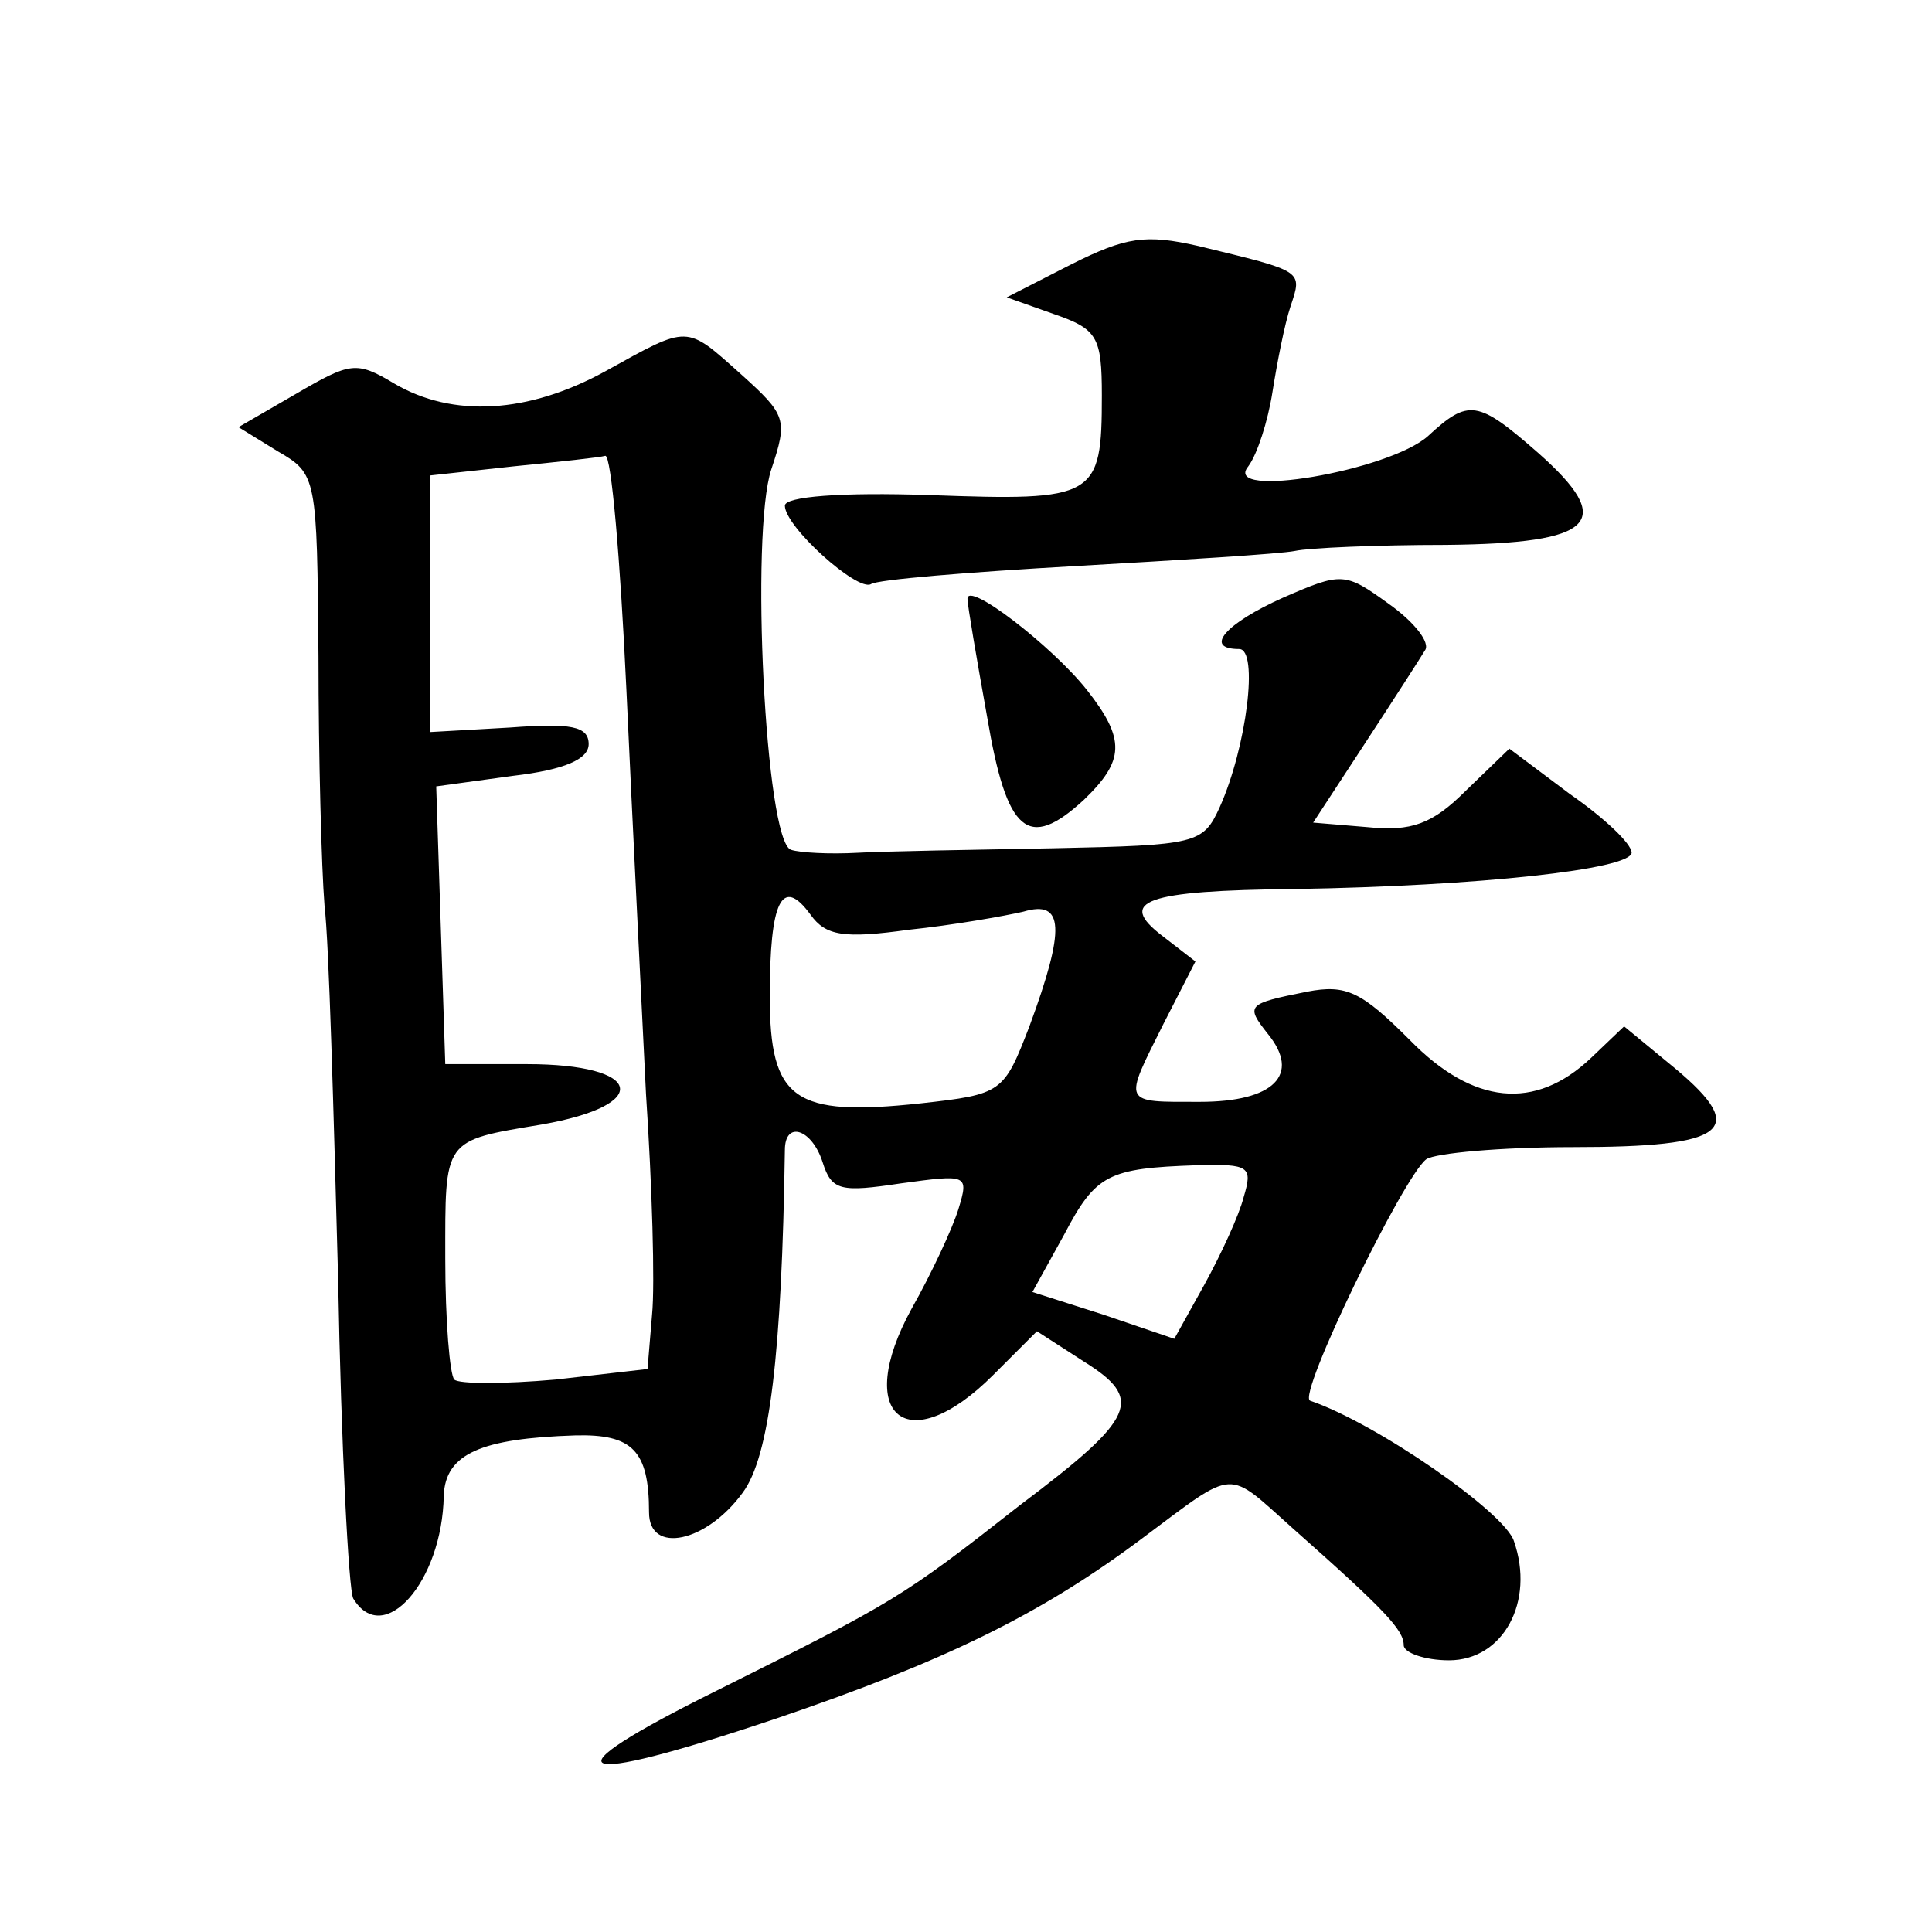 <?xml version="1.0" standalone="no"?>
<!DOCTYPE svg PUBLIC "-//W3C//DTD SVG 20010904//EN"
 "http://www.w3.org/TR/2001/REC-SVG-20010904/DTD/svg10.dtd">
<svg version="1.0" xmlns="http://www.w3.org/2000/svg"
 width="128pt" height="128pt" viewBox="0 0 128 128"
 preserveAspectRatio="xMidYMid meet">
<g transform="translate(0,128) scale(0.1,-0.1)"
fill="#0" stroke="none">
<path d="M710 1105 l-43 -22 31 -11 c29 -10 32 -15 32 -54 0 -68 -4 -70 -114 -66
-59 2 -96 -1 -96 -7 0 -14 48 -57 57 -52 4 3 65 8 136 12 70 4 135 8 145 10 9 2
54 4 100 4 99 1 113 15 61 61 -40 35 -46 36 -73 11 -26 -23 -137 -42 -119 -20 6
8 13 30 16 49 3 19 8 45 12 57 8 24 9 23 -61 40 -35 8 -48 6 -84 -12z M401 1034
c-51 -28 -101 -31 -140 -8 -25 15 -29 14 -65 -7 l-38 -22 26 -16 c26 -15 26 -17
27 -136 0 -66 2 -140 4 -165 3 -25 6 -136 9 -247 2 -111 7 -206 10 -212 20 -33
59 11 60 68 1 28 25 38 87 40 38 1 49 -10 49 -51 0 -28 38 -20 62 13 18 24 26 93
28 227 0 20 18 14 25 -8 6 -19 12 -20 52 -14 44 6 45 6 38 -17 -4 -13 -18 -43 -31
-66 -39 -71 -3 -101 54 -44 l29 29 31 -20 c40 -25 35 -37 -42 -95 -79 -62 -83 -64
-201 -123 -115 -57 -99 -65 38 -19 112 38 176 69 244 120 63 47 55 46 100 6 61
-54 73 -67 73 -77 0 -5 14 -10 30 -10 36 0 57 39 43 79 -6 19 -91 78 -135 93 -9
3 62 149 77 160 6 4 49 8 97 8 102 0 117 11 68 52 l-34 28 -22 -21 c-37 -35 -78
-31 -120 12 -32 32 -42 37 -68 32 -40 -8 -41 -9 -26 -28 22 -27 4 -45 -45 -45 -52
0 -51 -2 -24 52 l21 41 -22 17 c-30 23 -12 30 88 31 122 2 222 13 223 24 0 6 -18
23 -41 39 l-40 30 -29 -28 c-22 -22 -36 -27 -65 -24 l-36 3 34 52 c19 29 37 57
40 62 4 5 -7 19 -24 31 -29 21 -31 21 -70 4 -38 -17 -53 -34 -29 -34 13 0 5 -65
-13 -105 -11 -24 -15 -25 -110 -27 -54 -1 -113 -2 -130 -3 -18 -1 -38 0 -44 2 -17
6 -27 210 -13 252 11 33 10 36 -20 63 -37 33 -34 33 -90 2z m14 -211 c4 -87 10
-207 13 -268 4 -60 6 -126 4 -146 l-3 -36 -61 -7 c-34 -3 -64 -3 -67 0 -3 3 -6
39 -6 80 0 80 -2 78 64 89 74 13 67 40 -10 40 l-54 0 -3 92 -3 92 51 7 c34 4 50
11 50 21 0 12 -12 14 -52 11 l-53 -3 0 85 0 85 55 6 c30 3 58 6 61 7 4 1 10 -69
14 -155z m187 -159 c29 3 63 9 76 12 27 8 28 -11 4 -76 -17 -44 -18 -45 -72 -51
-84 -9 -100 2 -100 71 0 63 8 80 27 54 10 -14 22 -16 65 -10z m222 -177 c-3 -12
-15 -38 -26 -58 l-20 -36 -47 16 -47 15 21 38 c21 40 29 44 88 46 35 1 37 -1 31
-21z M641 883 c0 -4 6 -39 13 -78 13 -77 27 -89 64 -55 27 26 28 40 2 73 -23 29
-80 73 -79 60z"/>
</g>
</svg>
